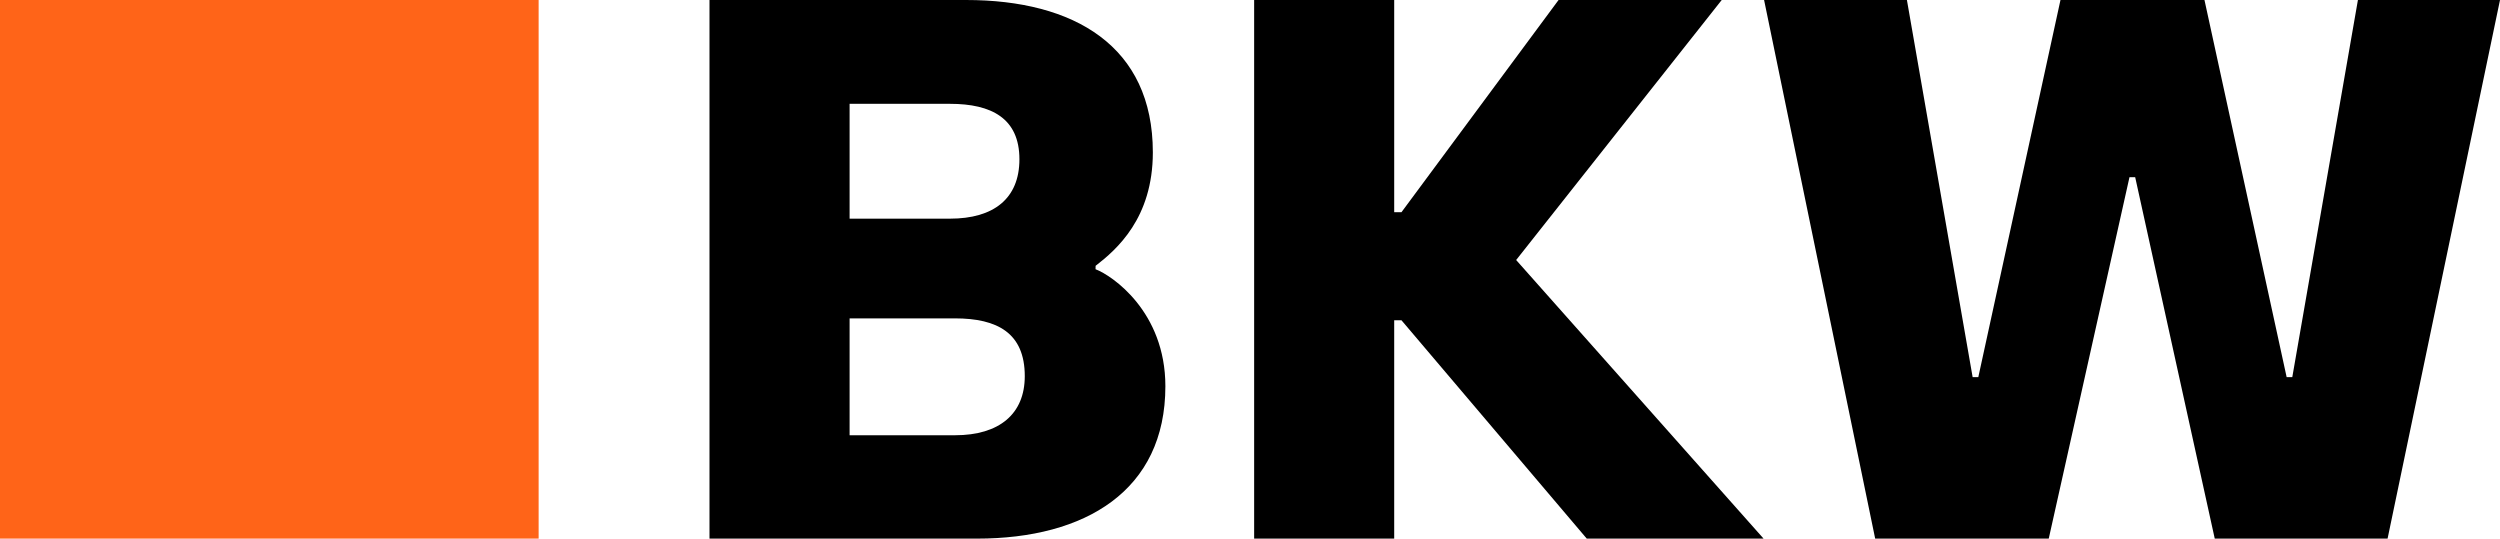 <?xml version="1.0" encoding="utf-8"?>
<!-- Generator: Adobe Illustrator 16.0.4, SVG Export Plug-In . SVG Version: 6.00 Build 0)  -->
<!DOCTYPE svg PUBLIC "-//W3C//DTD SVG 1.1//EN" "http://www.w3.org/Graphics/SVG/1.1/DTD/svg11.dtd">
<svg version="1.1" id="Ebene_1" xmlns="http://www.w3.org/2000/svg" xmlns:xlink="http://www.w3.org/1999/xlink" x="0px" y="0px"
	 width="283.464px" height="61.071px" viewBox="0 0 283.464 61.071" enable-background="new 0 0 283.464 61.071"
	 xml:space="preserve">
<g>
	<path fill="none" d="M115.586,18.059c0-4.643-3.169-6.286-7.871-6.286H96.332v13.021h11.384
		C112.67,24.793,115.586,22.518,115.586,18.059z"/>
	<path fill="none" d="M108.281,36.099H96.332v13.252h11.949c5.043,0,7.914-2.428,7.914-6.7
		C116.195,37.743,113.068,36.099,108.281,36.099z"/>
	<rect fill="#FF6418" width="61.073" height="61.071"/>
	<path d="M124.219,30.527l0.007-0.387c2.379-1.84,6.49-5.393,6.49-12.863C130.716,5.226,121.805,0,109.532,0H80.446v61.071h30.341
		c12.27,0,21.35-5.441,21.35-17.278C132.137,35.331,126.099,31.24,124.219,30.527z M96.332,11.772h11.384
		c4.702,0,7.871,1.643,7.871,6.286c0,4.459-2.917,6.735-7.871,6.735H96.332V11.772z M108.281,49.351H96.332V36.099h11.949
		c4.787,0,7.914,1.645,7.914,6.552C116.195,46.923,113.324,49.351,108.281,49.351z"/>
	<polygon points="195.219,0 176.719,0 158.907,24.06 158.082,24.06 158.082,0 142.202,0 142.202,61.071 158.082,61.071 
		158.082,36.315 158.907,36.315 179.915,61.071 199.964,61.071 171.91,29.482 	"/>
	<polygon points="267.354,0.003 259.913,42.76 259.272,42.76 249.956,0.003 233.628,0.003 224.312,42.76 223.668,42.76 
		216.217,0.003 200.022,0 212.618,61.071 232.298,61.071 241.452,20.092 242.099,20.092 251.121,61.071 270.717,61.071 
		283.464,0.003 	"/>
</g>
</svg>
